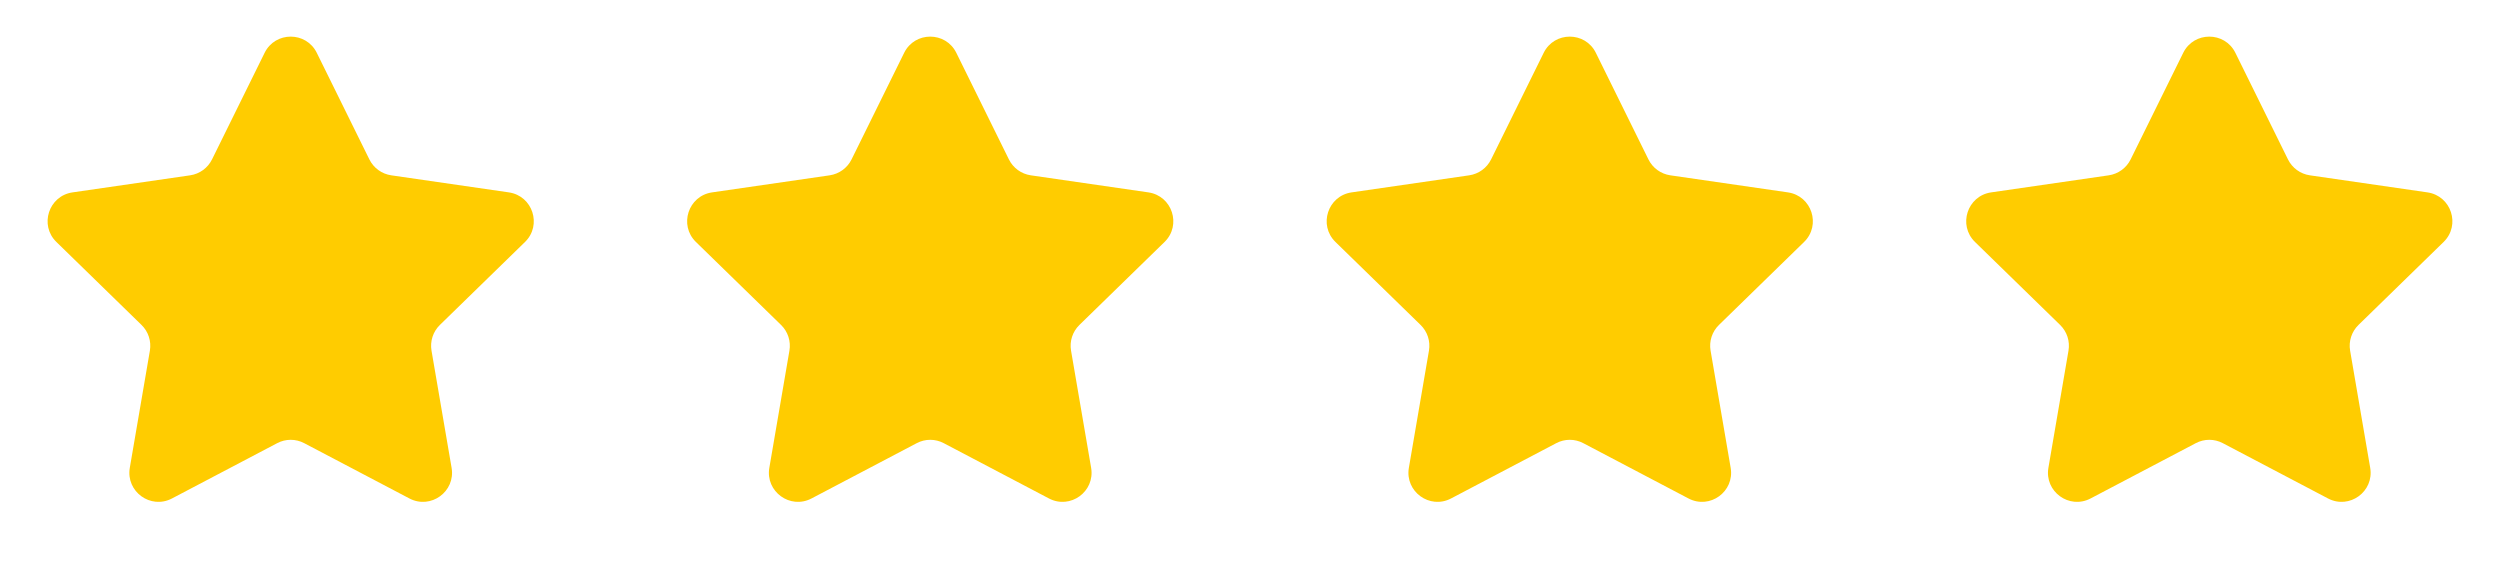 <svg width="86" height="20" viewBox="0 0 86 20" fill="none" xmlns="http://www.w3.org/2000/svg">
<path d="M9.103 1.817C9.47 1.074 10.53 1.074 10.897 1.817L12.706 5.483C12.852 5.779 13.133 5.983 13.459 6.031L17.505 6.618C18.326 6.738 18.653 7.746 18.06 8.324L15.132 11.178C14.896 11.408 14.789 11.739 14.844 12.063L15.535 16.093C15.675 16.91 14.818 17.533 14.084 17.147L10.465 15.245C10.174 15.091 9.826 15.091 9.535 15.245L5.916 17.147C5.182 17.533 4.325 16.91 4.465 16.093L5.156 12.063C5.211 11.739 5.104 11.408 4.868 11.178L1.94 8.324C1.347 7.746 1.674 6.738 2.495 6.618L6.541 6.031C6.867 5.983 7.148 5.779 7.294 5.483L9.103 1.817Z" fill="#FFCC00"/>
<path d="M31.103 1.817C31.47 1.074 32.53 1.074 32.897 1.817L34.706 5.483C34.852 5.779 35.133 5.983 35.459 6.031L39.505 6.618C40.326 6.738 40.653 7.746 40.06 8.324L37.132 11.178C36.896 11.408 36.788 11.739 36.844 12.063L37.535 16.093C37.675 16.91 36.818 17.533 36.084 17.147L32.465 15.245C32.174 15.091 31.826 15.091 31.535 15.245L27.916 17.147C27.182 17.533 26.325 16.91 26.465 16.093L27.156 12.063C27.212 11.739 27.104 11.408 26.868 11.178L23.94 8.324C23.347 7.746 23.674 6.738 24.495 6.618L28.541 6.031C28.866 5.983 29.148 5.779 29.294 5.483L31.103 1.817Z" fill="#FFCC00"/>
<path d="M53.103 1.817C53.47 1.074 54.53 1.074 54.897 1.817L56.706 5.483C56.852 5.779 57.133 5.983 57.459 6.031L61.505 6.618C62.326 6.738 62.653 7.746 62.06 8.324L59.132 11.178C58.896 11.408 58.788 11.739 58.844 12.063L59.535 16.093C59.675 16.91 58.818 17.533 58.084 17.147L54.465 15.245C54.174 15.091 53.826 15.091 53.535 15.245L49.916 17.147C49.182 17.533 48.325 16.91 48.465 16.093L49.156 12.063C49.212 11.739 49.104 11.408 48.868 11.178L45.94 8.324C45.347 7.746 45.674 6.738 46.495 6.618L50.541 6.031C50.867 5.983 51.148 5.779 51.294 5.483L53.103 1.817Z" fill="#FFCC00"/>
<path d="M75.103 1.817C75.47 1.074 76.53 1.074 76.897 1.817L78.706 5.483C78.852 5.779 79.133 5.983 79.459 6.031L83.505 6.618C84.326 6.738 84.653 7.746 84.06 8.324L81.132 11.178C80.896 11.408 80.788 11.739 80.844 12.063L81.535 16.093C81.675 16.91 80.818 17.533 80.084 17.147L76.465 15.245C76.174 15.091 75.826 15.091 75.535 15.245L71.916 17.147C71.182 17.533 70.325 16.91 70.465 16.093L71.156 12.063C71.212 11.739 71.104 11.408 70.868 11.178L67.94 8.324C67.347 7.746 67.674 6.738 68.495 6.618L72.541 6.031C72.867 5.983 73.148 5.779 73.294 5.483L75.103 1.817Z" fill="#FFCC00"/>
</svg>
